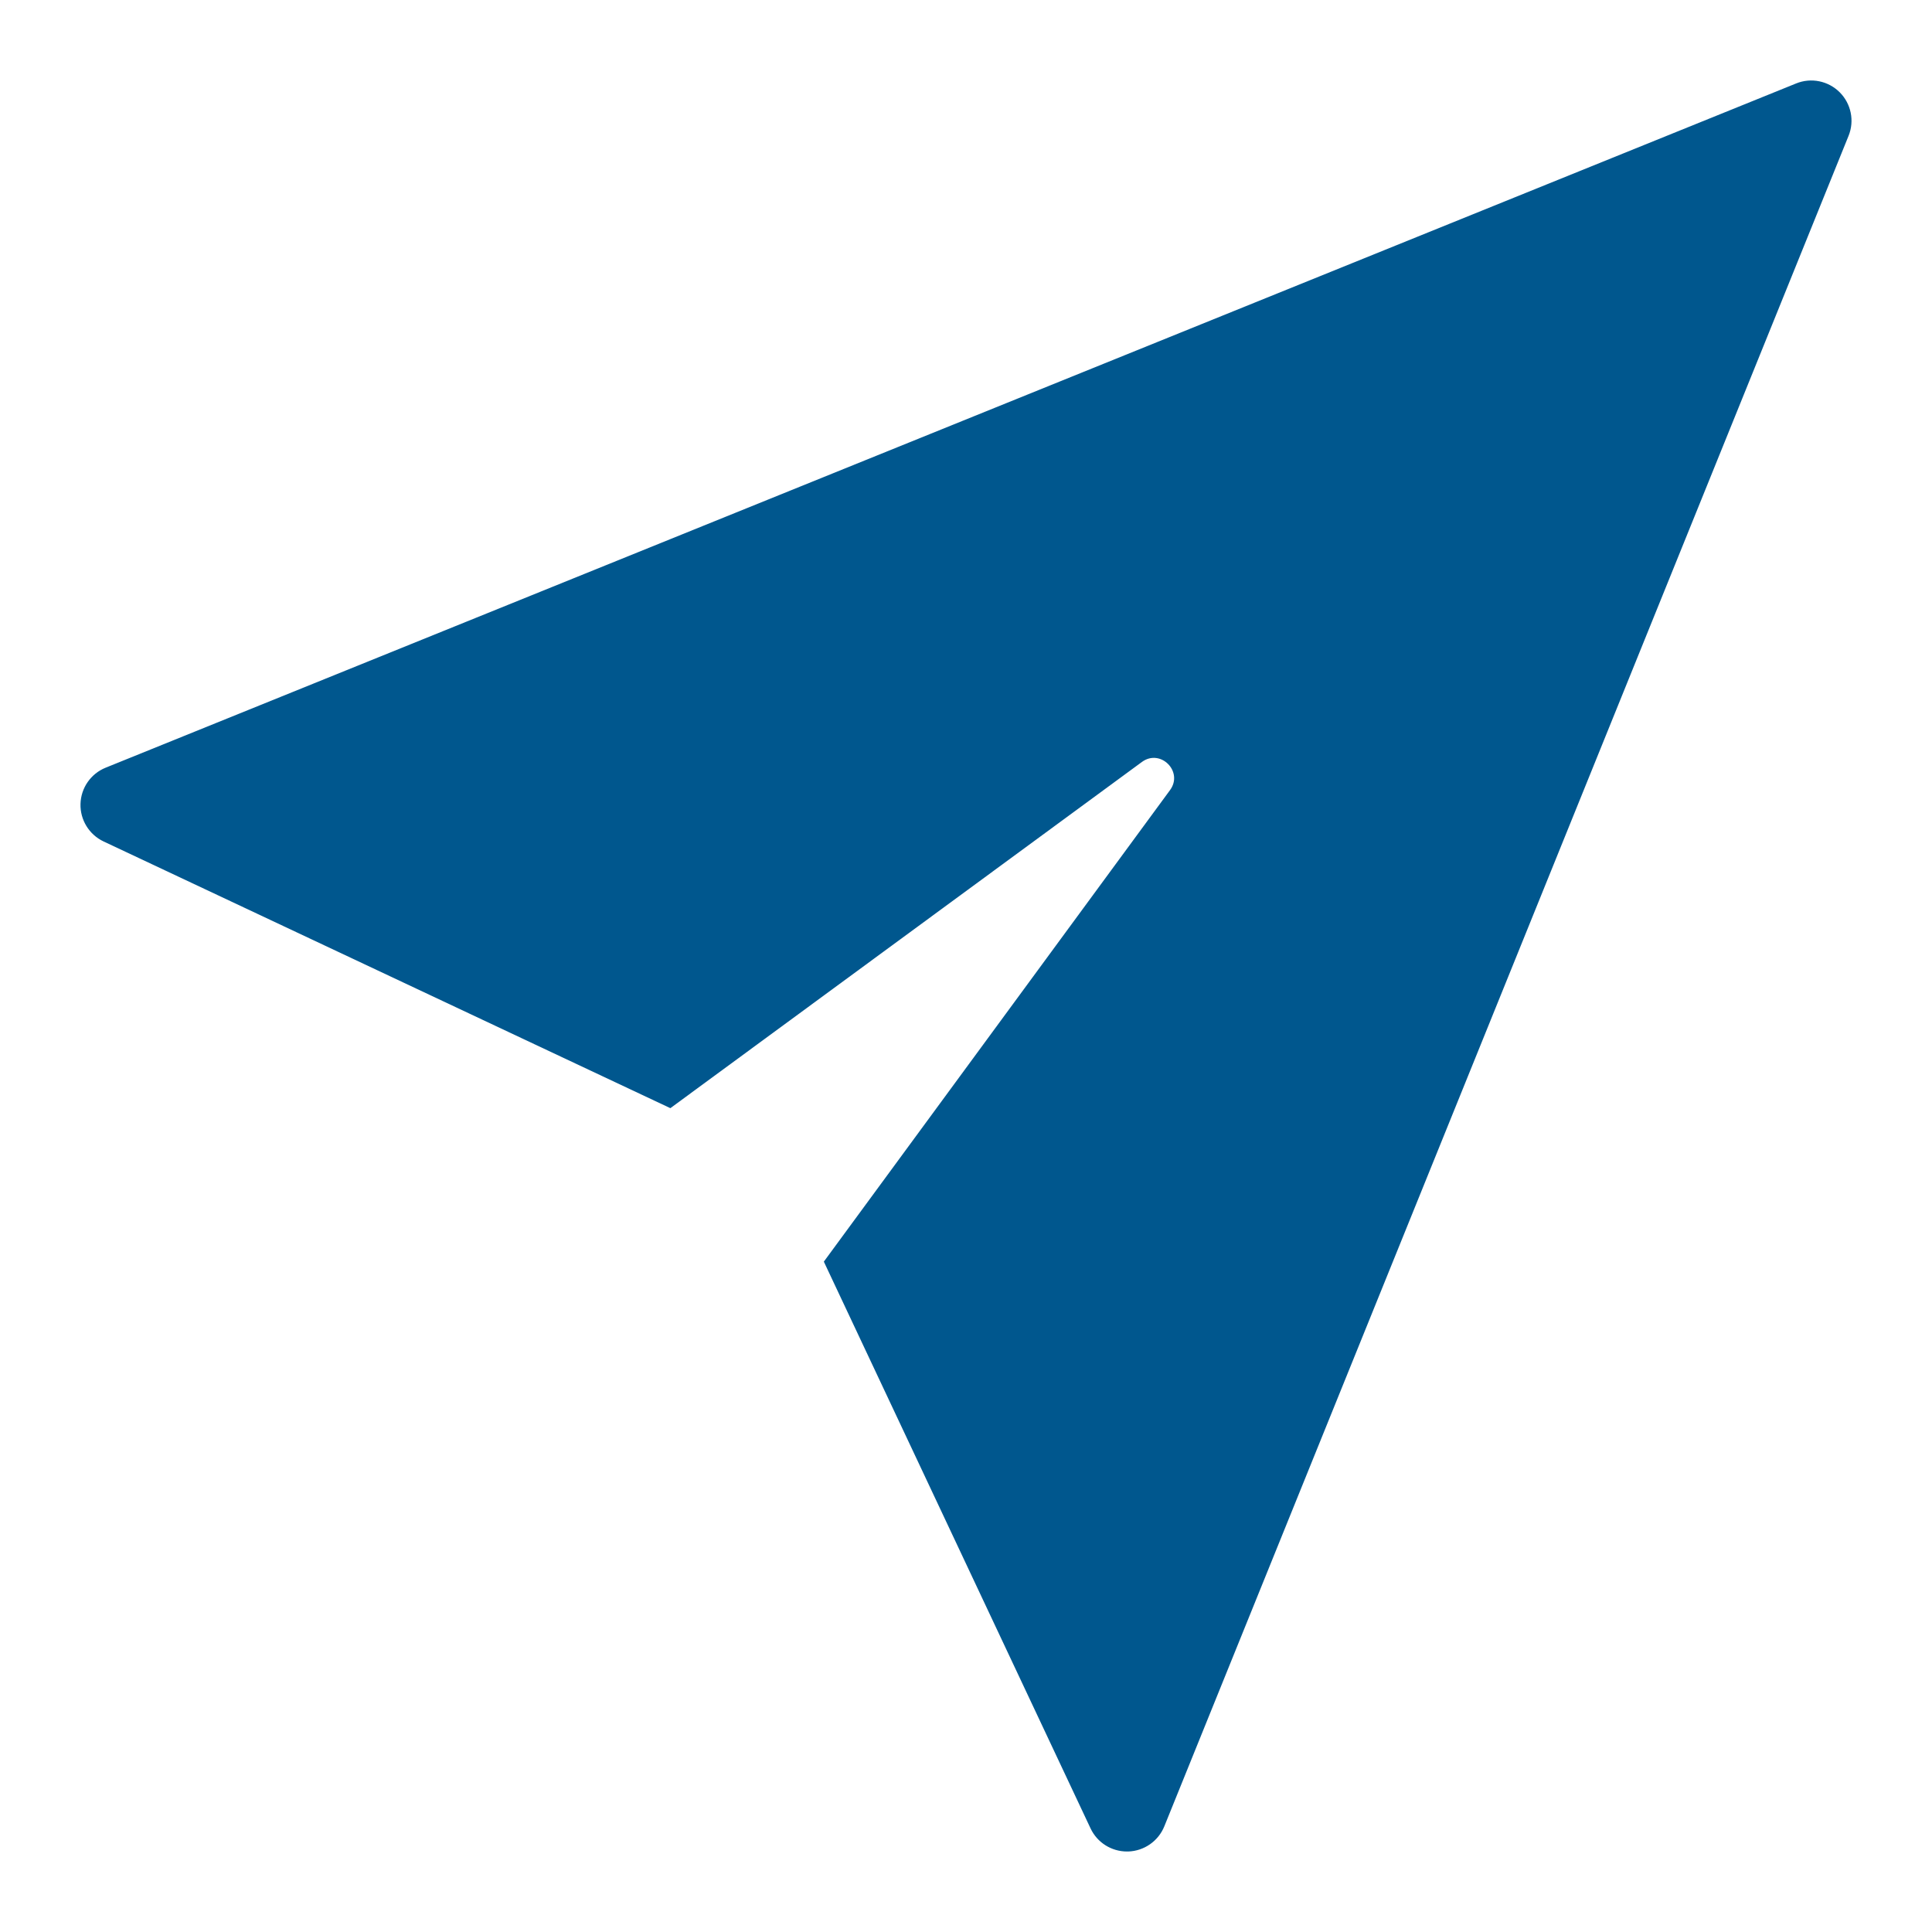 <svg xmlns="http://www.w3.org/2000/svg" xmlns:xlink="http://www.w3.org/1999/xlink" x="0px" y="0px" width="48px" height="48px" viewBox="0 0 48 48"><g >
<path fill="#00578e" d="M45.707,2.293c-0.284-0.284-0.711-0.371-1.082-0.22l-42,17C2.256,19.222,2.011,19.575,2,19.973
	c-0.011,0.396,0.214,0.763,0.574,0.933l14.081,6.626l11.715-8.601c0.461-0.339,1.038,0.238,0.699,0.699l-8.601,11.715l6.627,14.082
	C27.26,45.778,27.613,46,28,46c0.009,0,0.019,0,0.028,0c0.397-0.012,0.75-0.257,0.899-0.625l17-42
	C46.078,3.003,45.991,2.577,45.707,2.293z"/>
</g></svg>